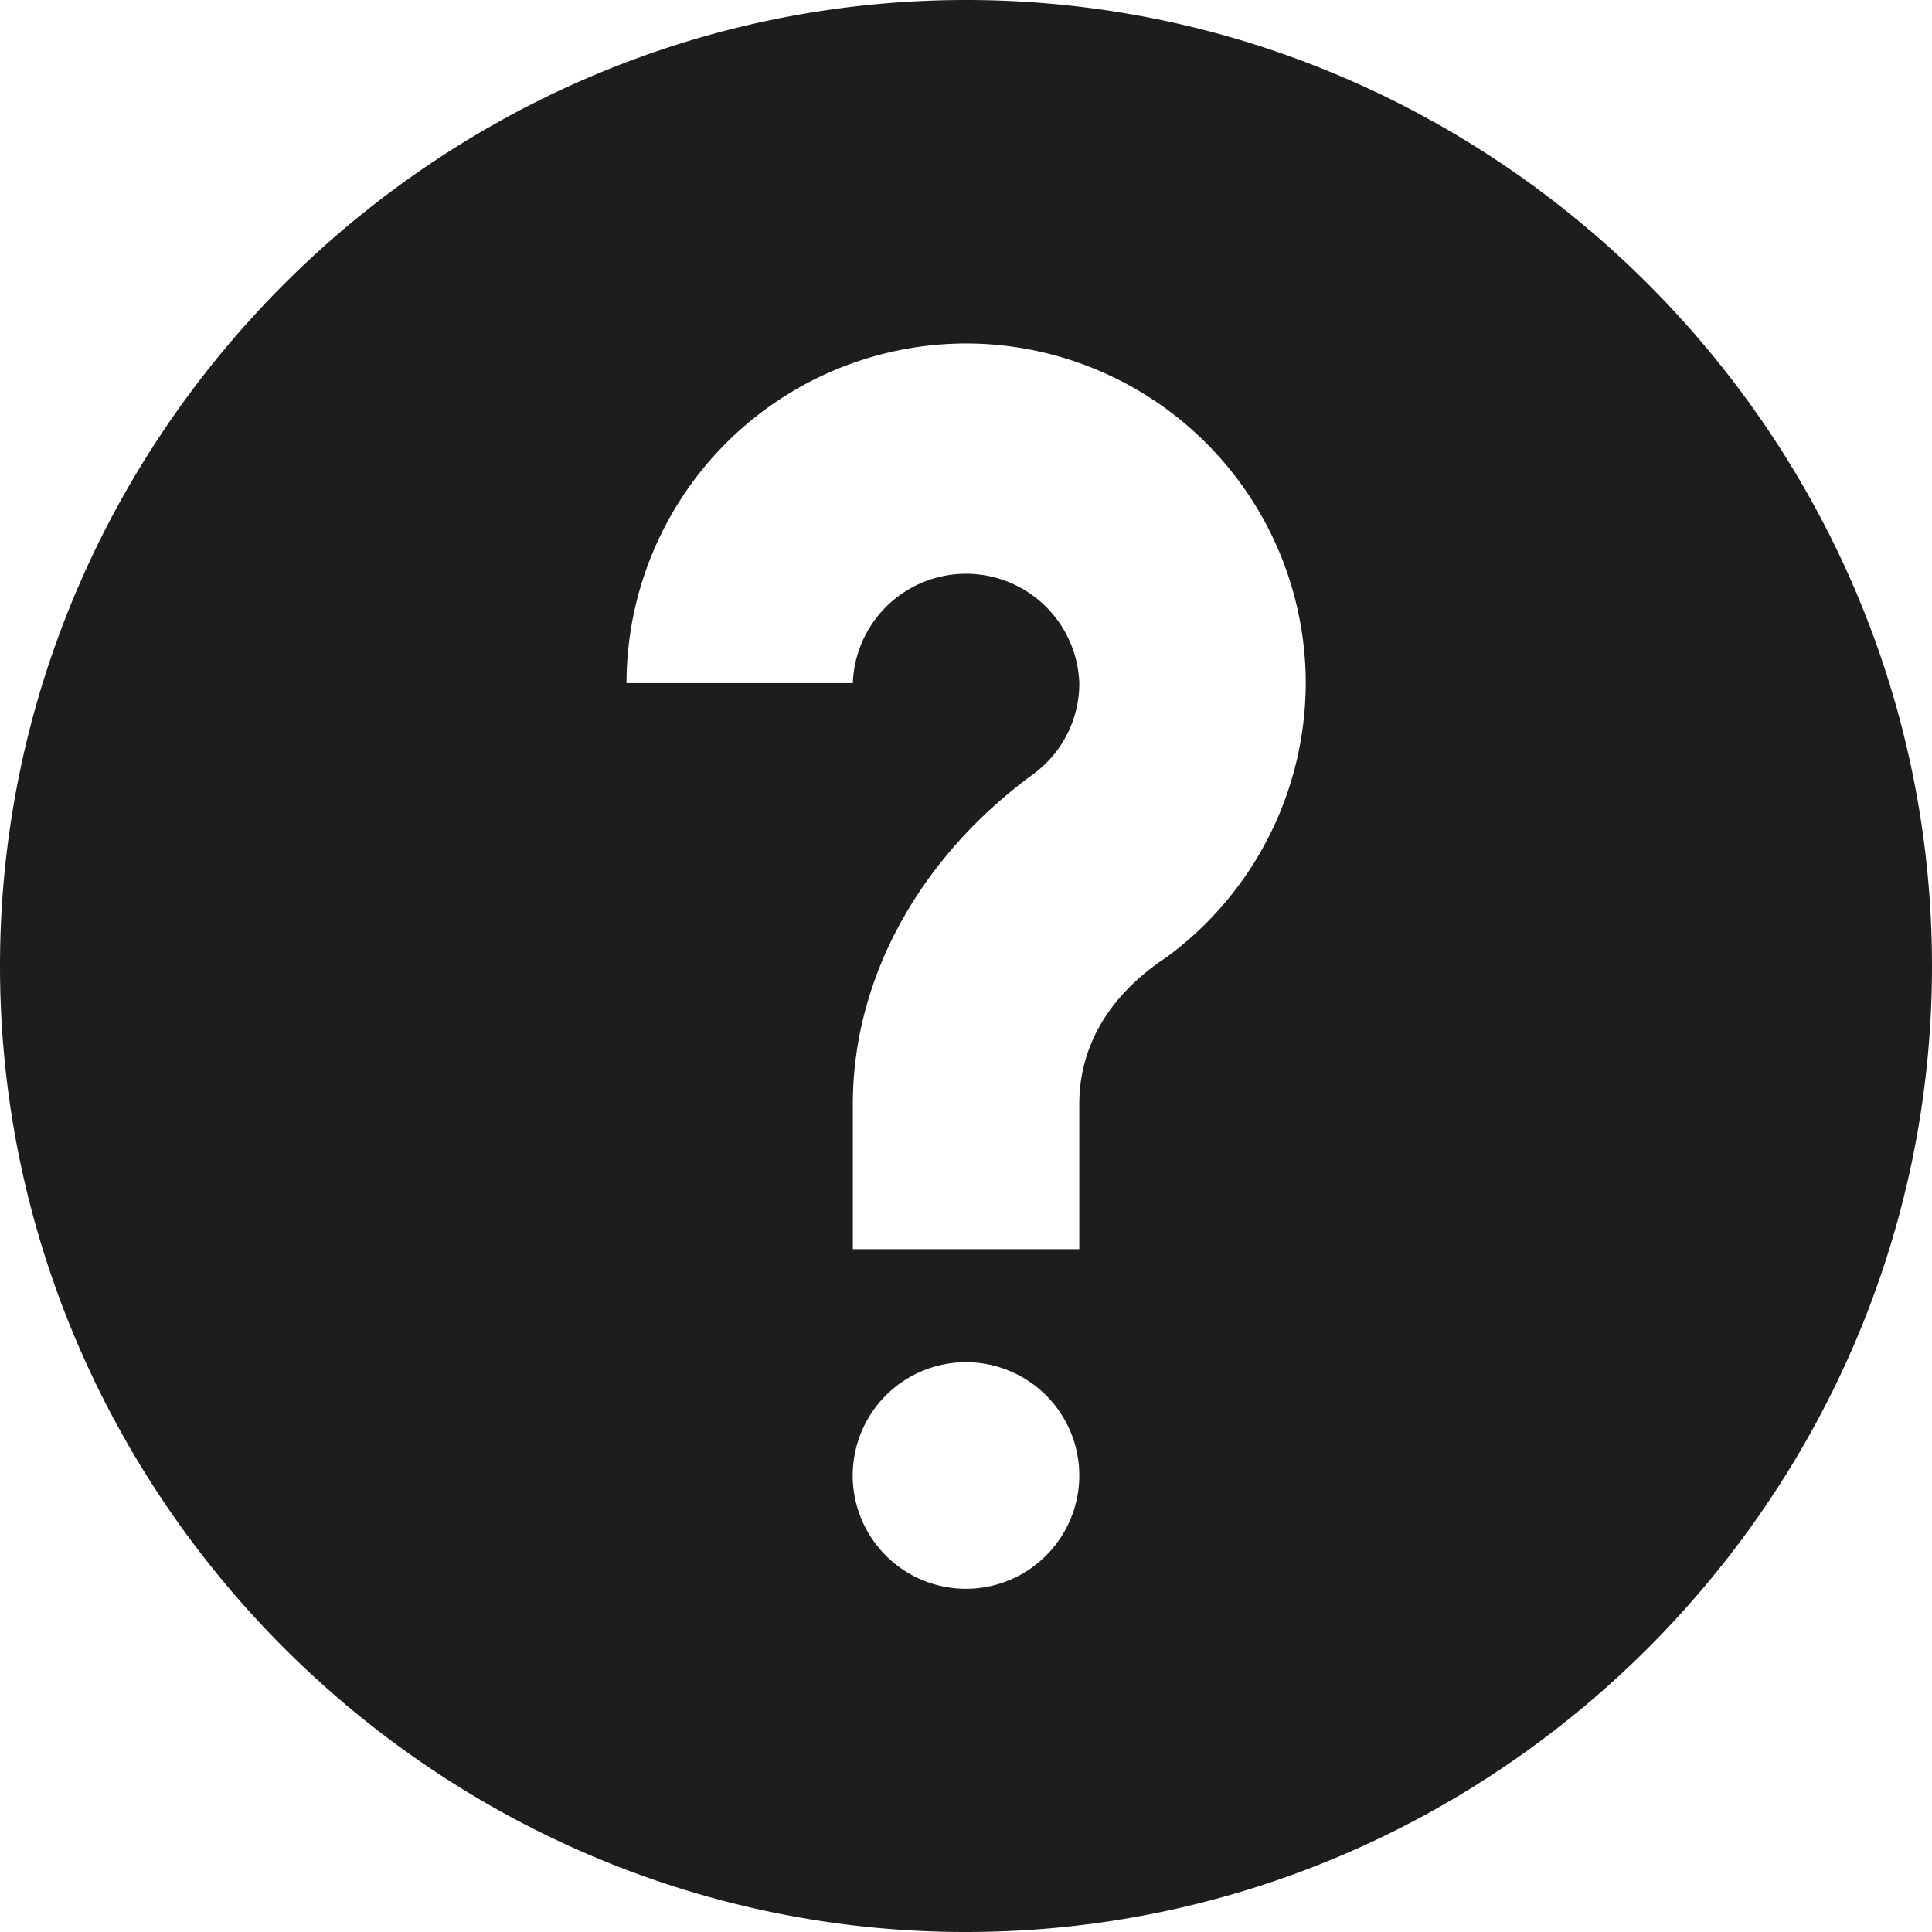 <svg xmlns="http://www.w3.org/2000/svg" width="14" height="14" viewBox="0 0 14 14"><g><g clip-path="url(#clip-70C186BA-2622-4C36-8CA7-08A8B64D5F7C)"><path fill="#1d1d1d" d="M7 14c-3.844 0-7-3.154-7-7 0-3.844 3.156-7 7-7 3.846 0 7 3.156 7 7 0 3.846-3.154 7-7 7zm.821-3.307a.821.821 0 1 0-.821.82.822.822 0 0 0 .821-.82zM4.54 4.95h1.64a.821.821 0 0 1 1.641 0 .814.814 0 0 1-.337.662C6.656 6.22 6.18 7.096 6.18 8v1.052h1.641V8c0-.38.179-.765.634-1.065A2.471 2.471 0 0 0 9.462 4.95 2.464 2.464 0 0 0 7 2.489a2.464 2.464 0 0 0-2.46 2.46z"/></g></g></svg>